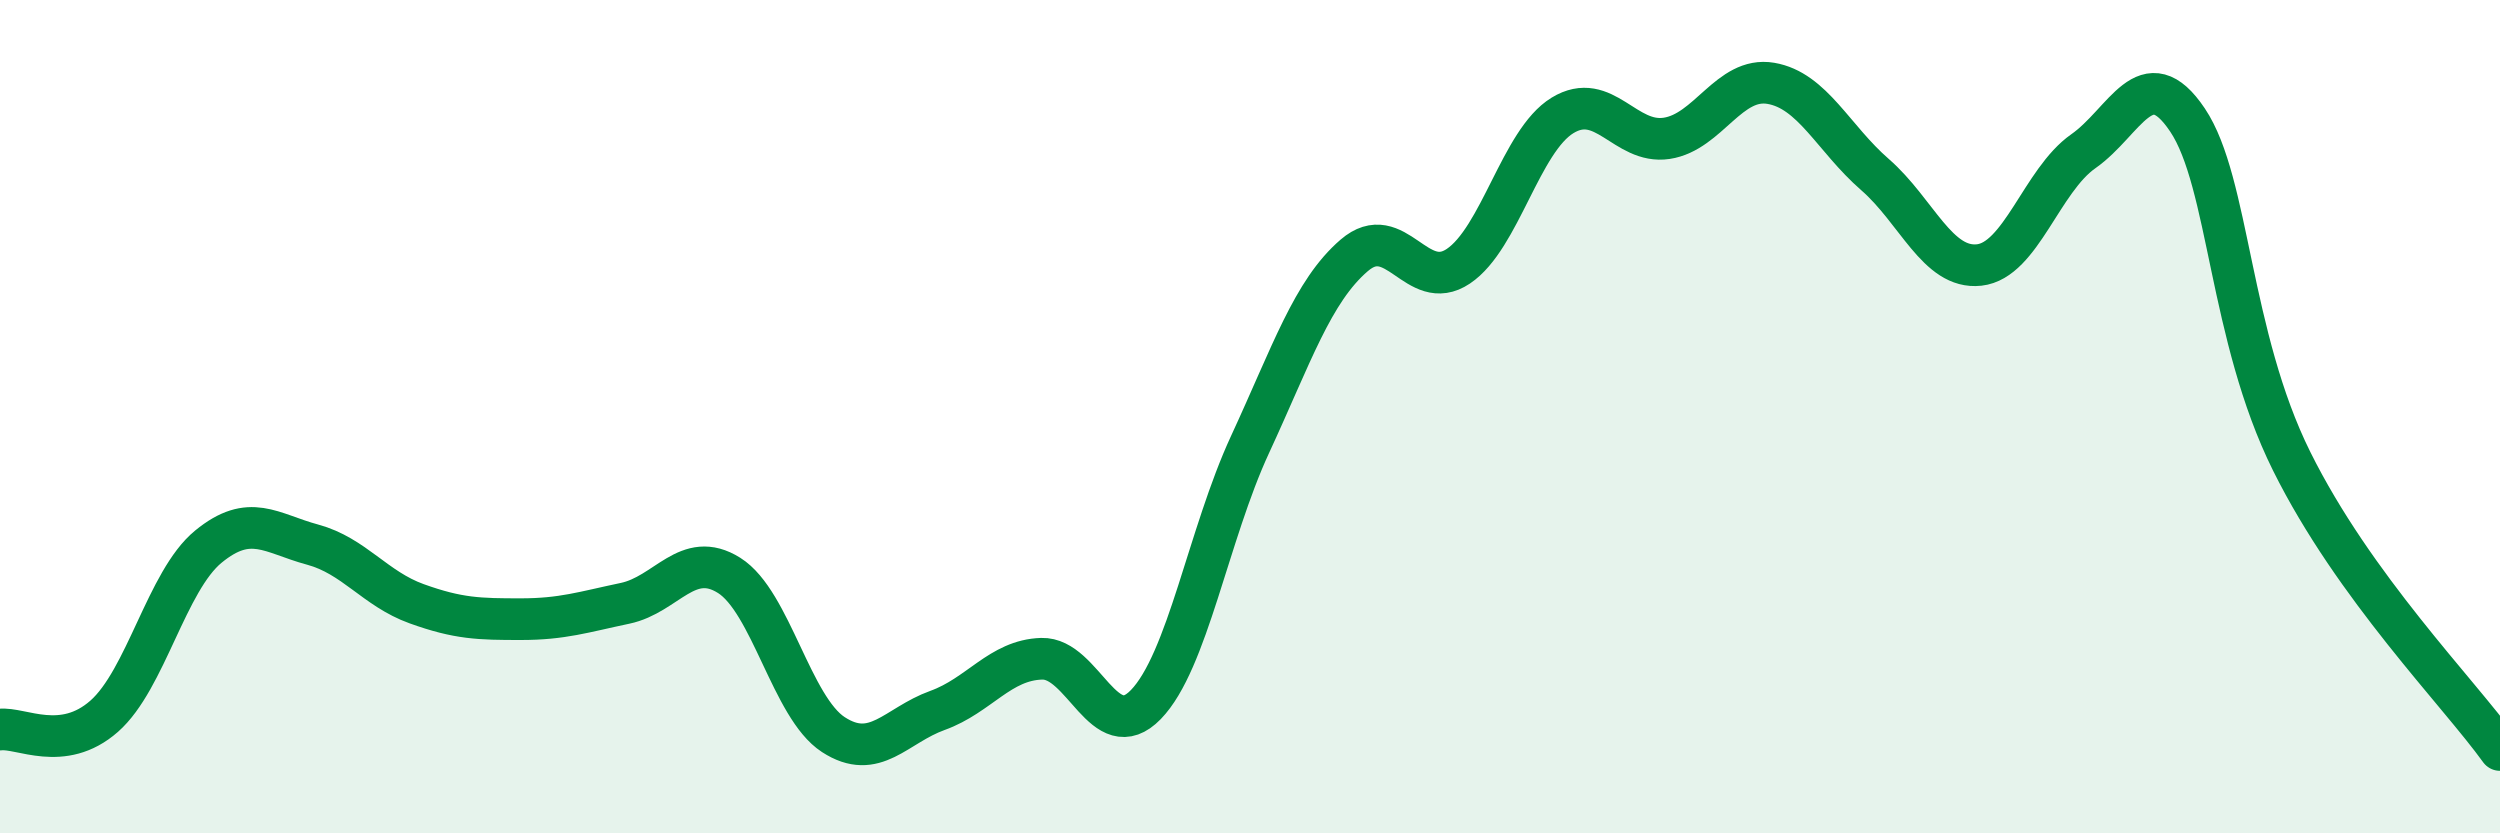 
    <svg width="60" height="20" viewBox="0 0 60 20" xmlns="http://www.w3.org/2000/svg">
      <path
        d="M 0,17.51 C 0.5,17.45 1.5,18.07 2.5,17.19 C 3.5,16.31 4,13.94 5,13.12 C 6,12.3 6.5,12.8 7.5,13.07 C 8.5,13.34 9,14.13 10,14.49 C 11,14.85 11.5,14.86 12.5,14.86 C 13.5,14.86 14,14.69 15,14.48 C 16,14.27 16.5,13.18 17.5,13.81 C 18.5,14.44 19,16.98 20,17.63 C 21,18.28 21.5,17.41 22.5,17.05 C 23.5,16.69 24,15.84 25,15.81 C 26,15.78 26.5,17.94 27.5,16.91 C 28.5,15.88 29,12.83 30,10.67 C 31,8.51 31.5,6.99 32.5,6.13 C 33.5,5.27 34,7.06 35,6.39 C 36,5.72 36.5,3.38 37.5,2.77 C 38.5,2.16 39,3.47 40,3.32 C 41,3.17 41.5,1.83 42.5,2 C 43.5,2.17 44,3.32 45,4.19 C 46,5.06 46.5,6.47 47.5,6.36 C 48.5,6.25 49,4.33 50,3.63 C 51,2.93 51.5,1.39 52.5,2.88 C 53.5,4.37 53.5,8.05 55,11.07 C 56.5,14.09 59,16.61 60,18L60 20L0 20Z"
        fill="#008740"
        opacity="0.1"
        stroke-linecap="round"
        stroke-linejoin="round"
      />
      <path
        d="M 0,17.51 C 0.5,17.45 1.5,18.07 2.5,17.19 C 3.5,16.31 4,13.94 5,13.12 C 6,12.3 6.5,12.8 7.5,13.07 C 8.5,13.34 9,14.13 10,14.49 C 11,14.85 11.5,14.86 12.5,14.86 C 13.5,14.86 14,14.69 15,14.48 C 16,14.27 16.5,13.18 17.5,13.81 C 18.5,14.44 19,16.98 20,17.63 C 21,18.28 21.5,17.41 22.5,17.05 C 23.5,16.69 24,15.84 25,15.81 C 26,15.78 26.5,17.94 27.5,16.91 C 28.5,15.88 29,12.83 30,10.67 C 31,8.51 31.5,6.99 32.5,6.13 C 33.5,5.27 34,7.06 35,6.39 C 36,5.72 36.5,3.38 37.5,2.77 C 38.5,2.16 39,3.47 40,3.32 C 41,3.17 41.5,1.83 42.5,2 C 43.5,2.17 44,3.32 45,4.19 C 46,5.06 46.5,6.47 47.5,6.36 C 48.5,6.25 49,4.33 50,3.63 C 51,2.93 51.5,1.39 52.5,2.88 C 53.5,4.37 53.5,8.05 55,11.07 C 56.5,14.09 59,16.61 60,18"
        stroke="#008740"
        stroke-width="1"
        fill="none"
        stroke-linecap="round"
        stroke-linejoin="round"
      />
    </svg>
  